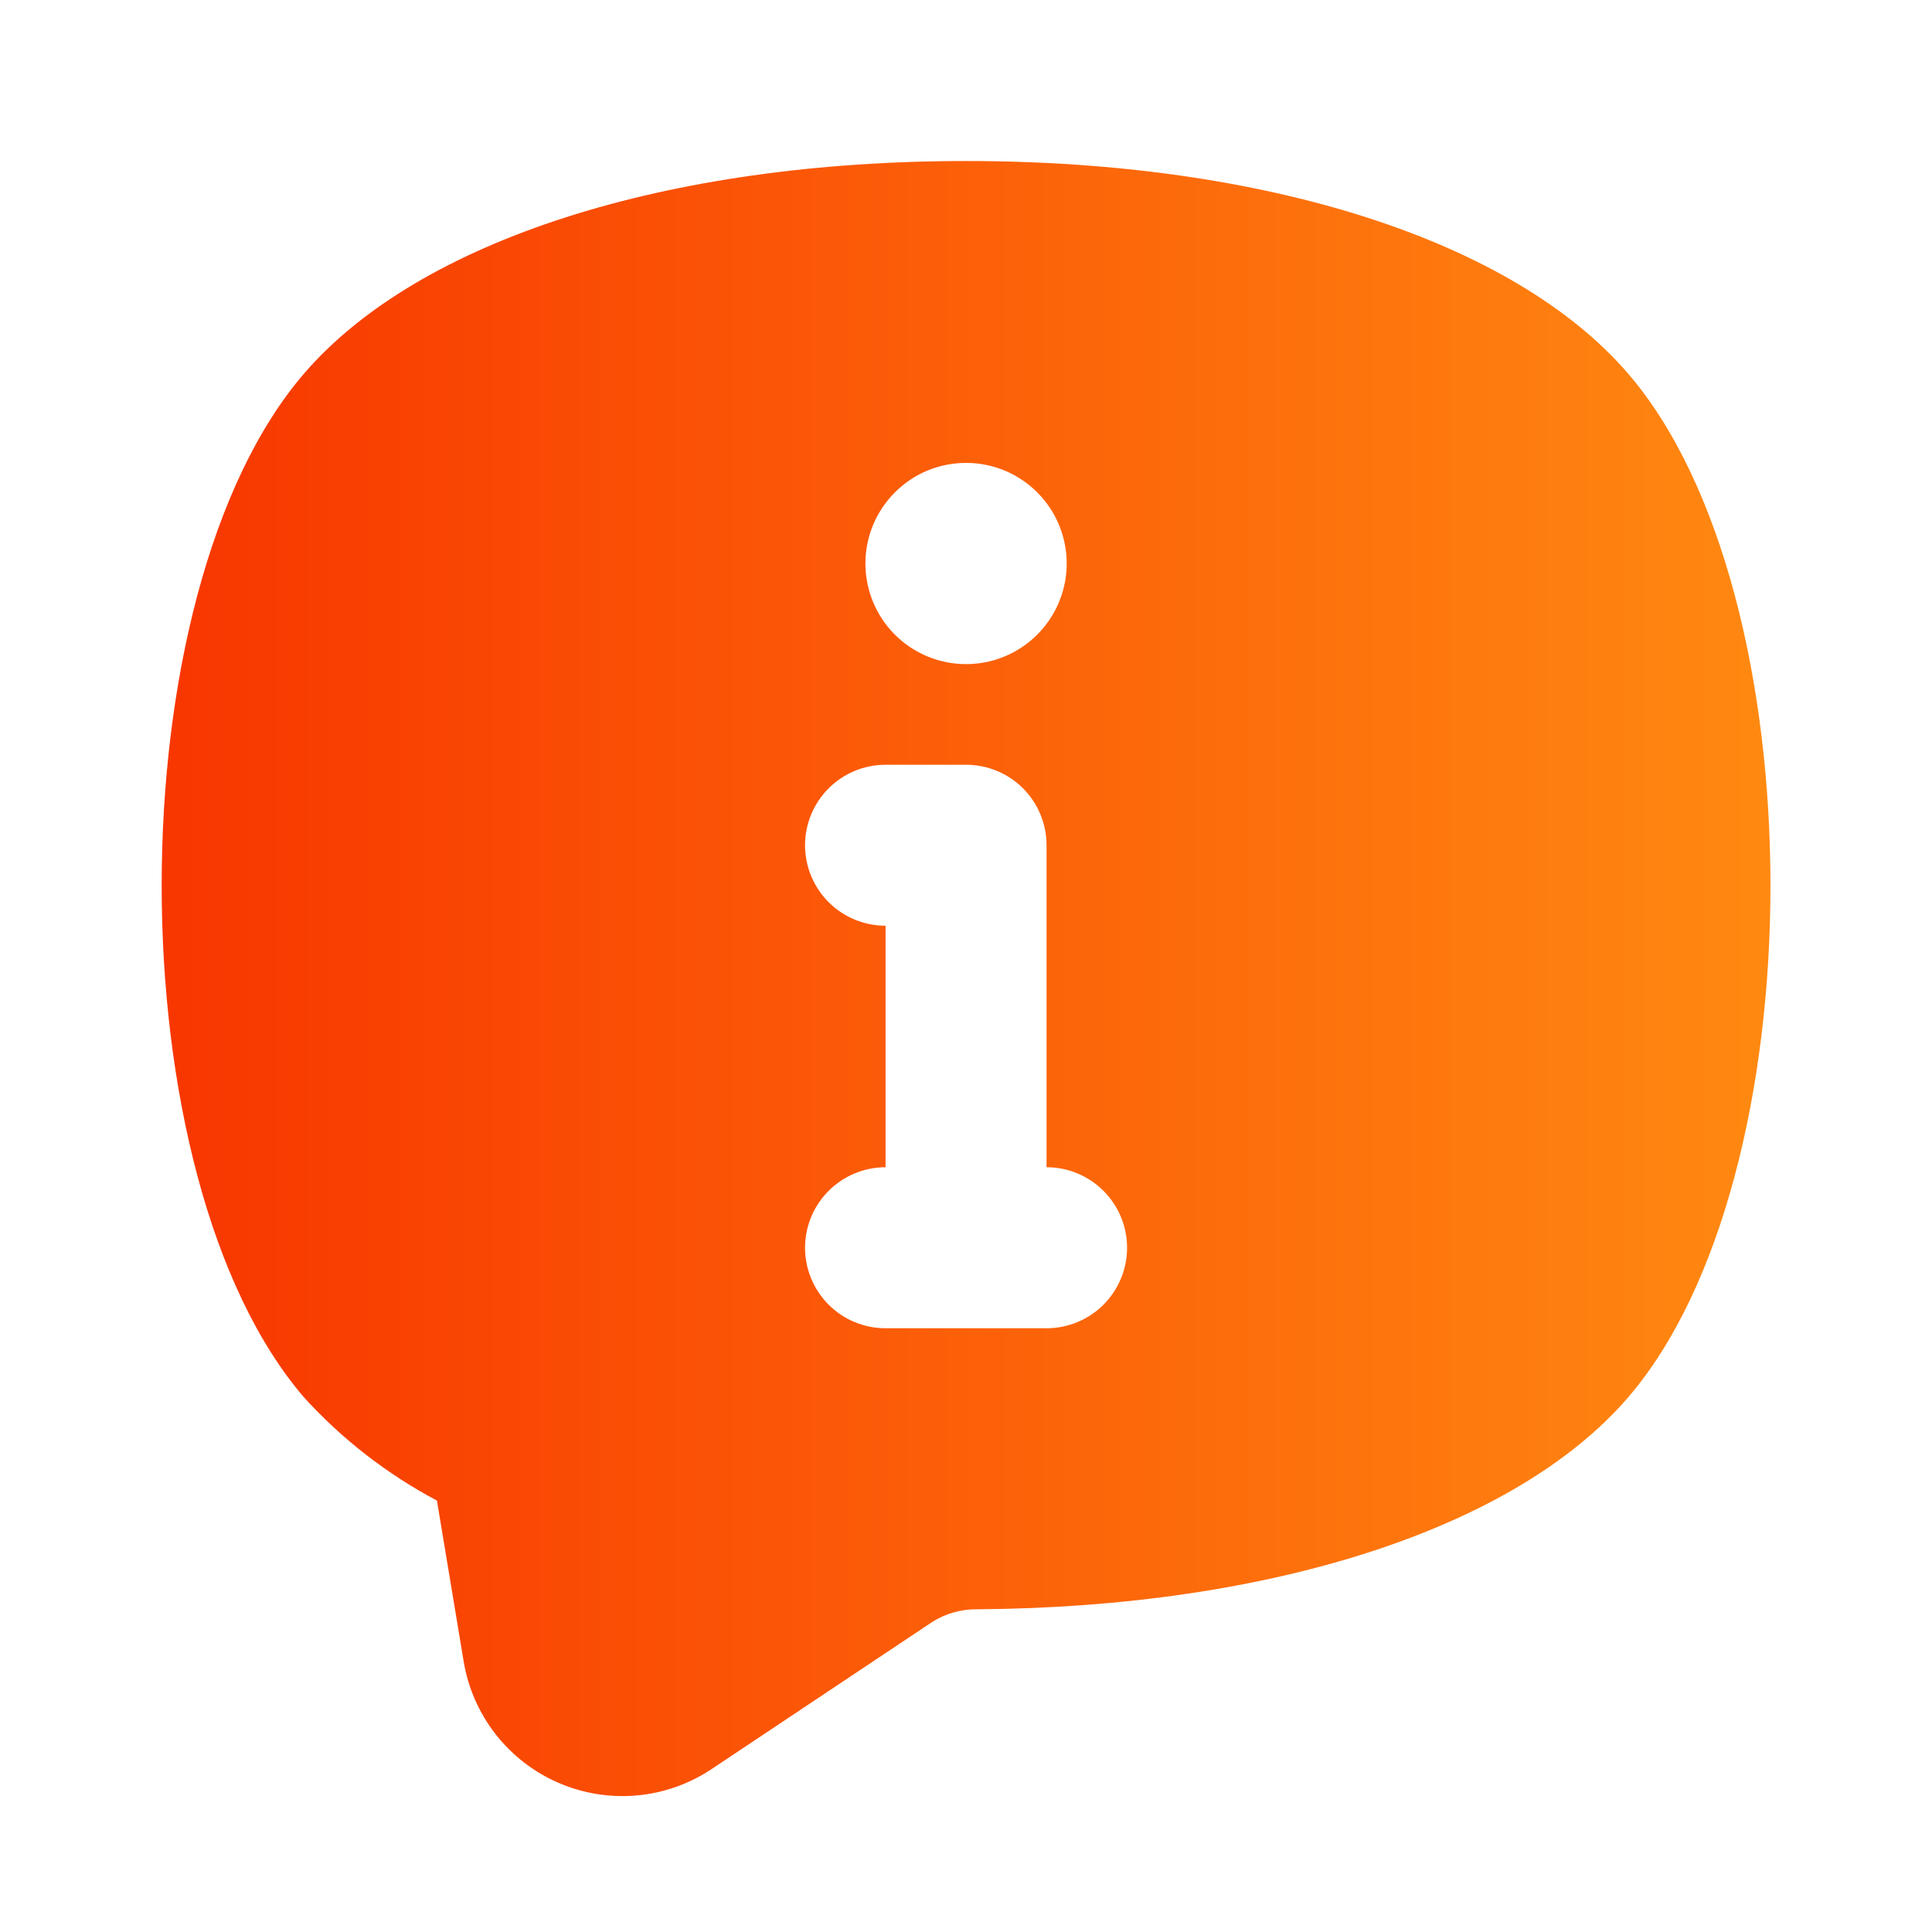 <svg width="32" height="32" viewBox="0 0 32 32" fill="none" xmlns="http://www.w3.org/2000/svg">
<g id="fi_12289865">
<g id="Layer 2">
<path id="Vector" d="M26.958 6.178C25.057 3.98 20.961 2.667 16.002 2.667H16.001C11.042 2.667 6.946 3.979 5.044 6.178C1.889 9.828 1.889 19.505 5.045 23.156C5.673 23.843 6.414 24.418 7.237 24.854L7.68 27.52C7.753 27.959 7.935 28.373 8.209 28.724C8.483 29.075 8.841 29.352 9.25 29.529C9.659 29.706 10.106 29.778 10.549 29.738C10.993 29.698 11.419 29.547 11.79 29.299L15.433 26.87C15.656 26.726 15.916 26.652 16.181 26.655C21.062 26.622 25.091 25.314 26.958 23.155C30.113 19.505 30.113 9.828 26.958 6.178ZM16.001 7.667C16.331 7.667 16.653 7.764 16.927 7.948C17.201 8.131 17.415 8.391 17.541 8.696C17.667 9 17.7 9.335 17.636 9.658C17.571 9.982 17.413 10.279 17.179 10.512C16.946 10.745 16.649 10.904 16.326 10.968C16.003 11.032 15.668 10.999 15.363 10.873C15.059 10.747 14.798 10.533 14.615 10.259C14.432 9.985 14.334 9.663 14.334 9.333C14.334 9.114 14.377 8.898 14.461 8.695C14.545 8.493 14.668 8.31 14.822 8.155C14.977 8 15.161 7.877 15.363 7.793C15.565 7.71 15.782 7.667 16.001 7.667ZM17.334 22H14.668C14.314 22 13.975 21.86 13.725 21.61C13.475 21.359 13.334 21.02 13.334 20.667C13.334 20.313 13.475 19.974 13.725 19.724C13.975 19.474 14.314 19.333 14.668 19.333V15.333C14.314 15.333 13.975 15.193 13.725 14.943C13.475 14.693 13.334 14.354 13.334 14C13.334 13.646 13.475 13.307 13.725 13.057C13.975 12.807 14.314 12.667 14.668 12.667H16.001C16.176 12.667 16.349 12.701 16.511 12.768C16.673 12.835 16.82 12.933 16.944 13.057C17.068 13.181 17.166 13.328 17.233 13.49C17.3 13.652 17.334 13.825 17.334 14V19.333C17.688 19.333 18.027 19.474 18.277 19.724C18.527 19.974 18.668 20.313 18.668 20.667C18.668 21.02 18.527 21.359 18.277 21.61C18.027 21.86 17.688 22 17.334 22Z" fill="url(#paint0_linear_1197_544)"/>
</g>
</g>
<defs>
<linearGradient id="paint0_linear_1197_544" x1="29.324" y1="2.667" x2="2.678" y2="2.667" gradientUnits="userSpaceOnUse">
<stop stop-color="#FF8911"/>
<stop offset="1" stop-color="#F83600"/>
</linearGradient>
</defs>
</svg>
